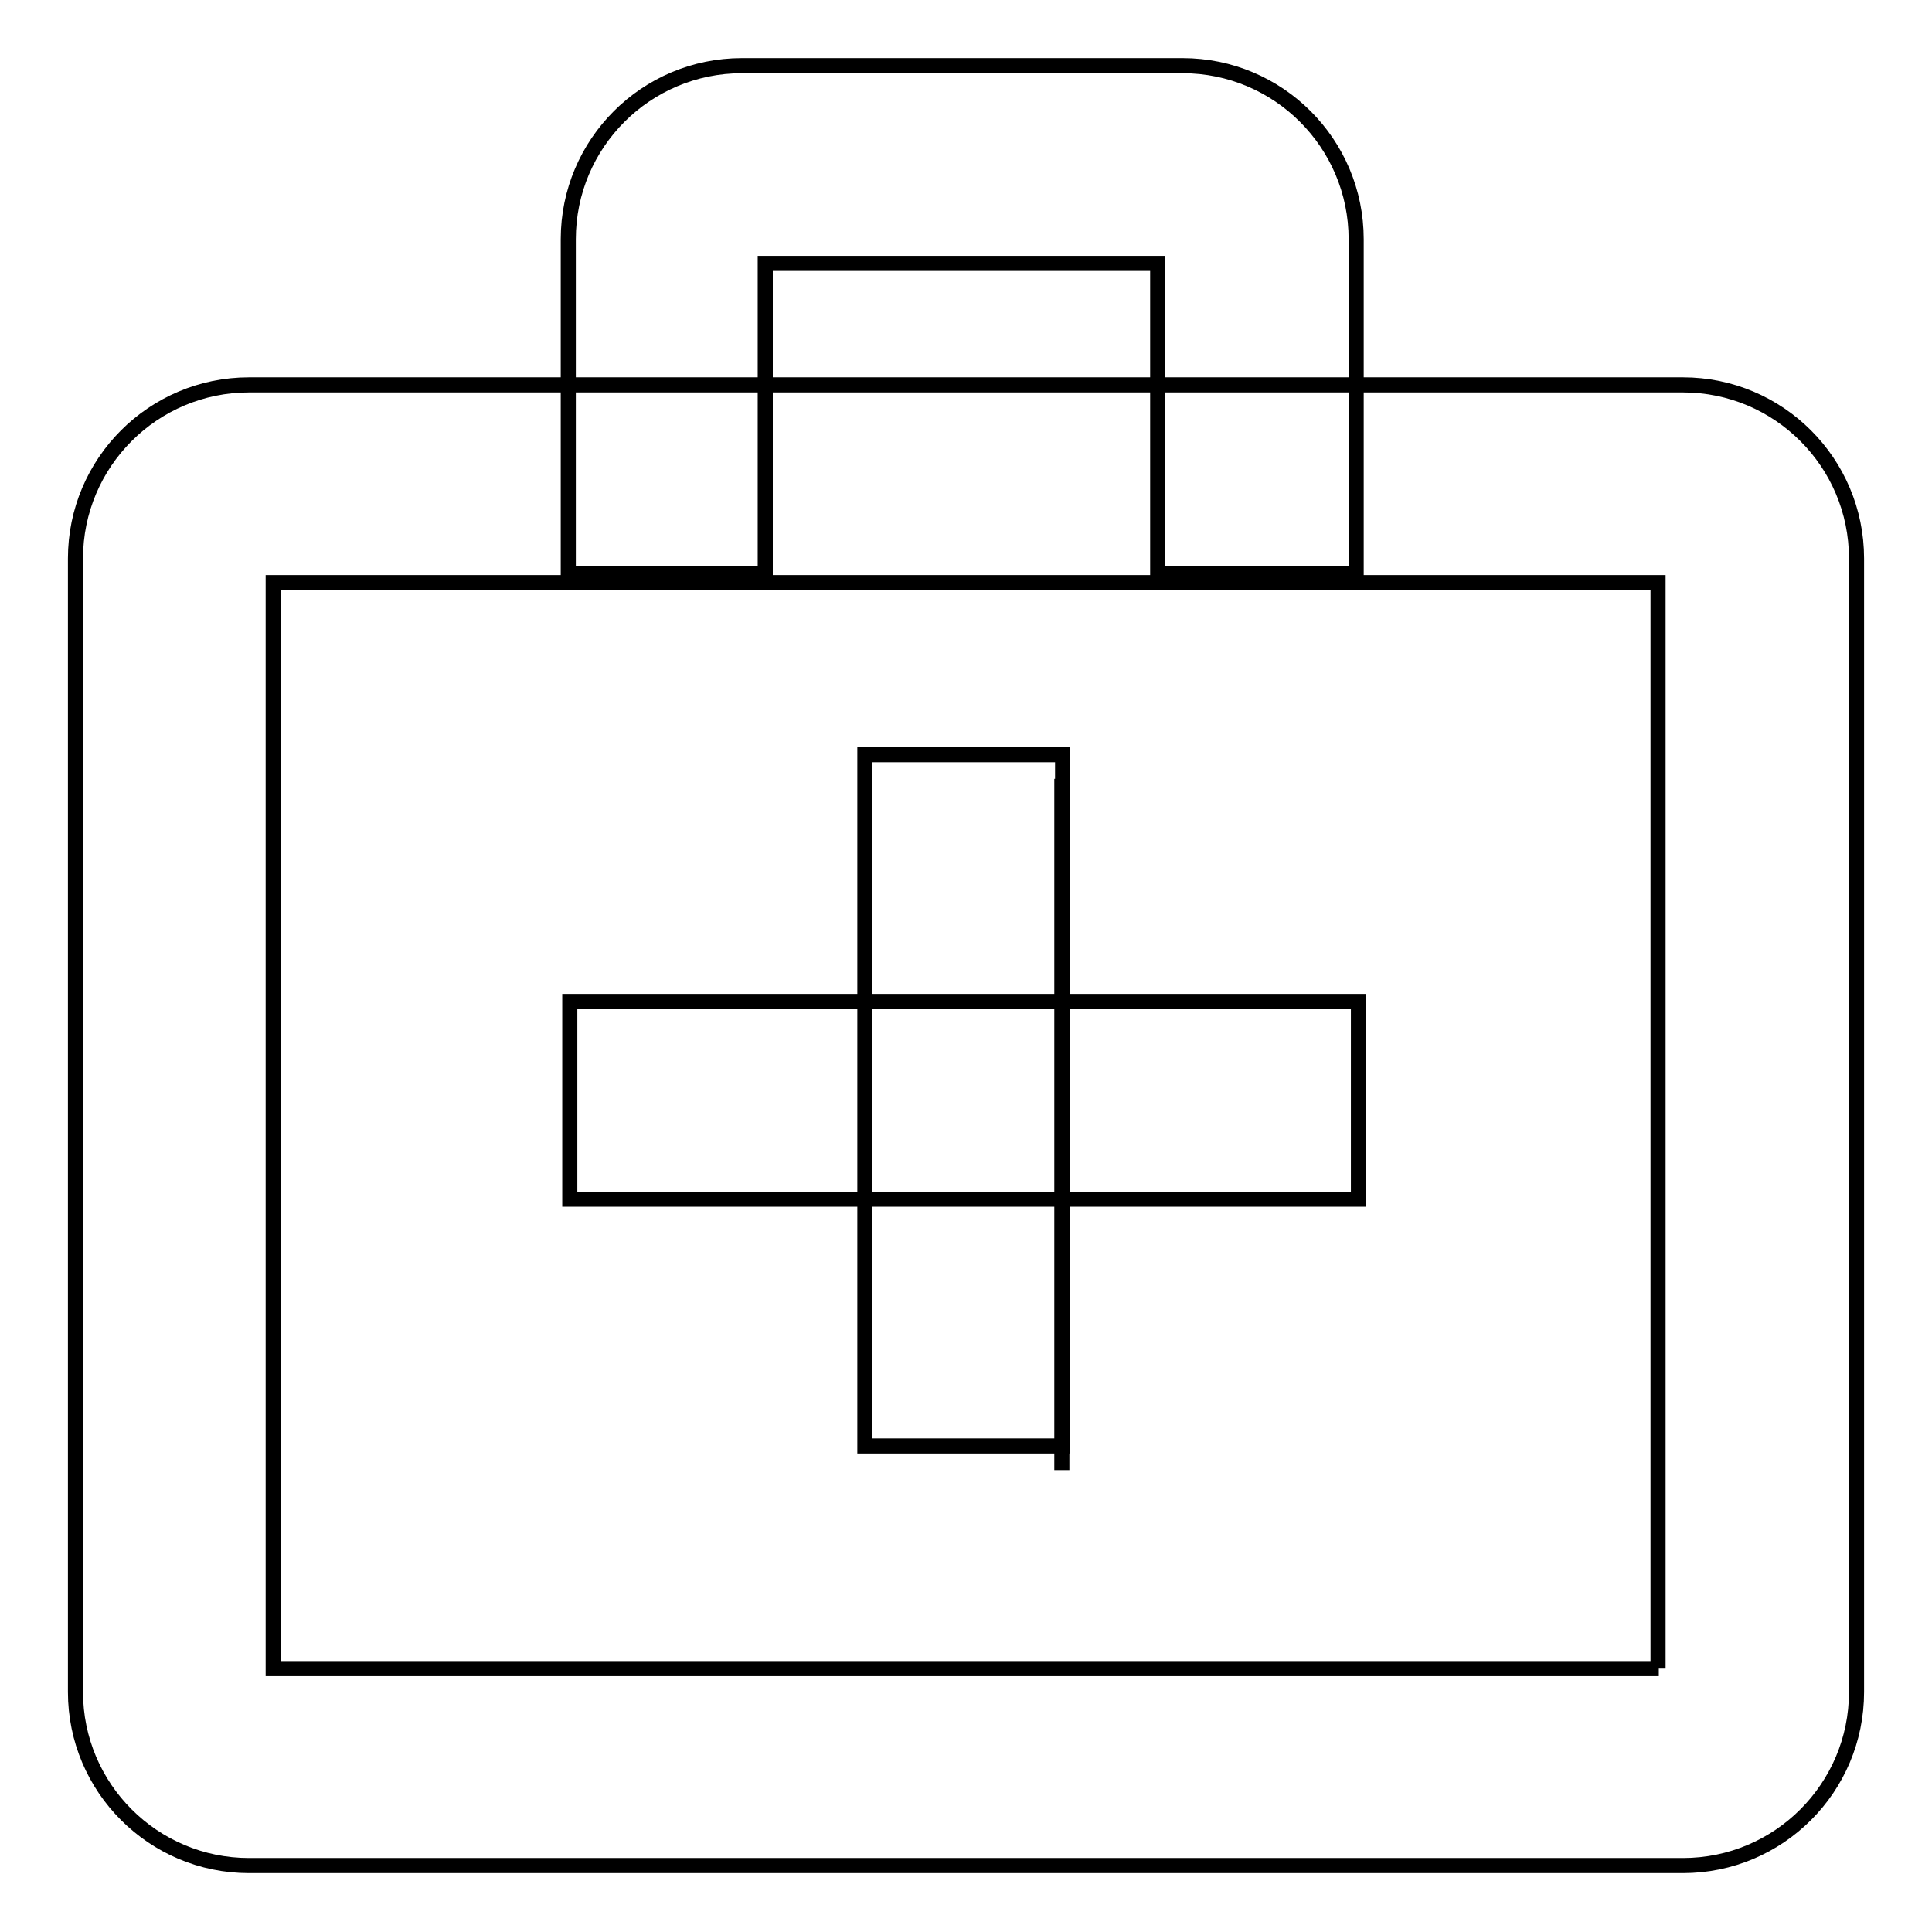 <?xml version="1.0" encoding="utf-8"?>
<!-- Svg Vector Icons : http://www.onlinewebfonts.com/icon -->
<!DOCTYPE svg PUBLIC "-//W3C//DTD SVG 1.1//EN" "http://www.w3.org/Graphics/SVG/1.1/DTD/svg11.dtd">
<svg version="1.1" xmlns="http://www.w3.org/2000/svg" xmlns:xlink="http://www.w3.org/1999/xlink" x="0px" y="0px" viewBox="0 0 256 256" enable-background="new 0 0 256 256" xml:space="preserve">
<g> <path stroke-width="2" fill-opacity="0" stroke="#000000"  d="M223,51H33c-12.7,0-23,10.3-23,23v150.2c0,12.7,10.3,23,23,23H223c12.7,0,23-10.3,23-23V74 C246,61.3,235.7,51,223,51z M219.8,221.1H36.2V77.2h183.5V221.1z M101.4,76V34.9h52V76h26.3V31.7c0-12.7-10.3-23-23-23l-58.4,0 c-12.7,0-23,10.3-23,23V76L101.4,76L101.4,76z M75.5,132.7H180v26.2H75.5V132.7z M140.7,194.8v-91.6V194.8z M114.6,100h26.2v91.6 h-26.2V100z"/></g>
</svg>